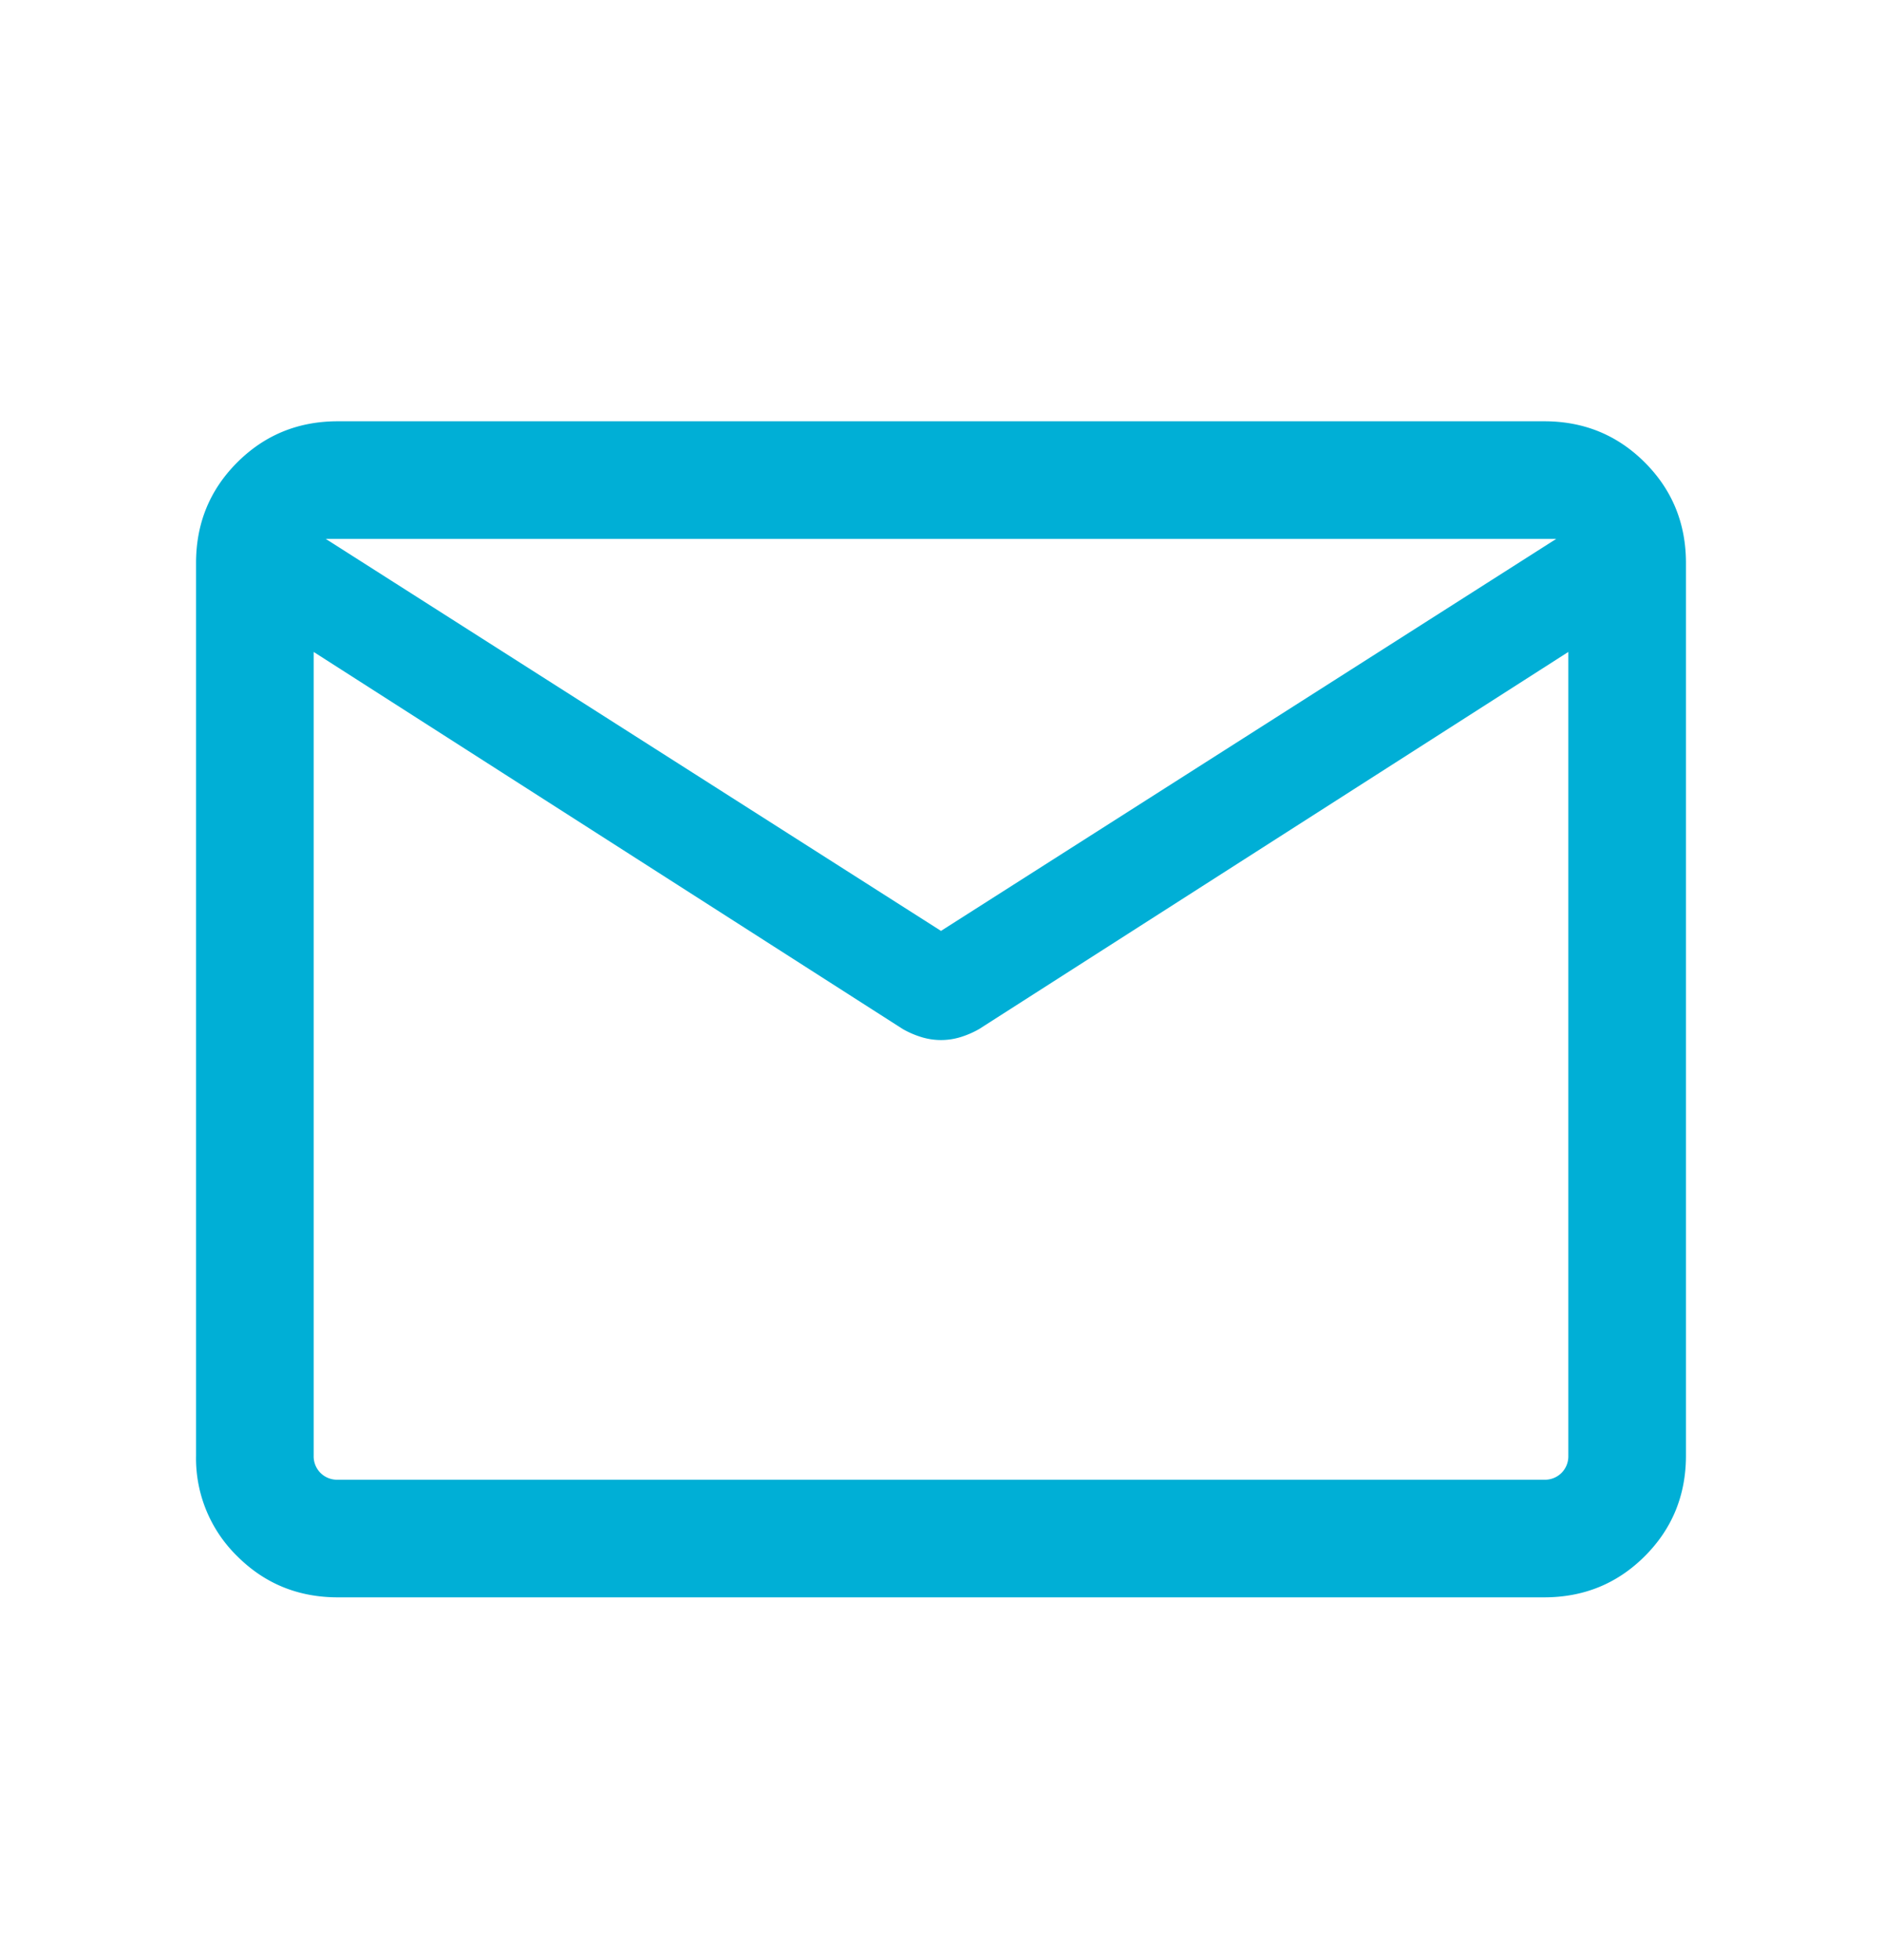 <svg width="24" height="25" fill="none" xmlns="http://www.w3.org/2000/svg"><path d="M4.308 20.373c-.505 0-.933-.175-1.283-.525a1.745 1.745 0 0 1-.525-1.283V7.181c0-.505.175-.933.525-1.283.35-.35.778-.525 1.283-.525h15.384c.505 0 .933.175 1.283.525.35.35.525.778.525 1.283v11.384c0 .505-.175.933-.525 1.283-.35.35-.778.525-1.283.525H4.308ZM20 8.315l-7.514 4.81a1.18 1.18 0 0 1-.238.103.848.848 0 0 1-.496 0 1.18 1.18 0 0 1-.239-.103L4 8.315v10.25a.3.3 0 0 0 .087.221.3.3 0 0 0 .22.087h15.385a.3.3 0 0 0 .221-.087.3.3 0 0 0 .087-.22V8.315Zm-8 3.558 7.846-5H4.154l7.846 5ZM4 8.546V7.403v.03V7.4v1.145Z" fill="#00AFD6"/></svg>